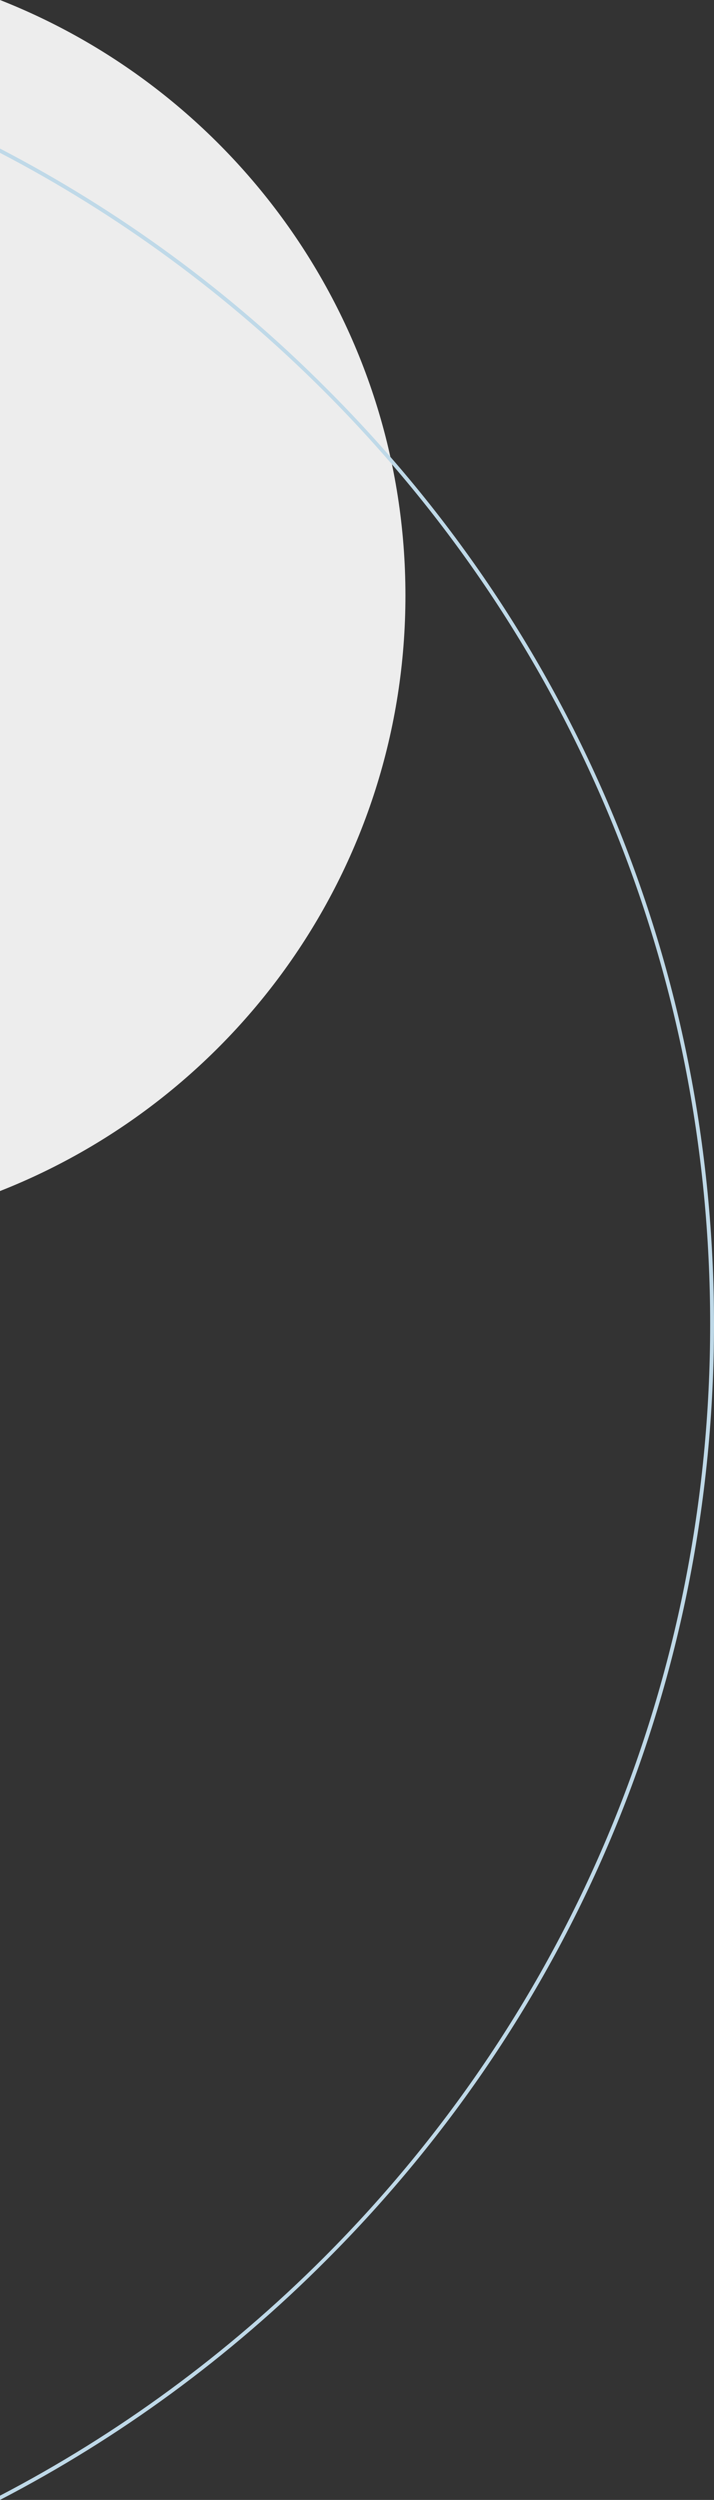 <?xml version="1.0" encoding="utf-8"?>
<!-- Generator: Adobe Illustrator 21.0.2, SVG Export Plug-In . SVG Version: 6.00 Build 0)  -->
<svg version="1.1" id="Layer_1" xmlns="http://www.w3.org/2000/svg" xmlns:xlink="http://www.w3.org/1999/xlink" x="0px" y="0px"
	 viewBox="0 0 167.3 585.6" style="enable-background:new 0 0 167.3 585.6;" xml:space="preserve">
<rect x="0" y="0" width="167.3" height="585.6" fill="#333333" stroke="none"/>
<style type="text/css">
	.st0{fill:#EDEDED;}
	.st1{fill:#BFD9E8;}
</style>
<g>
	<g>
		<path class="st0" d="M0,0v279c55.6-21.9,95-76.1,95-139.5C95,76.1,55.6,21.9,0,0z"/>
	</g>
	<g>
		<path class="st1" d="M76.5,91C53.7,68.1,27.9,49.3,0,34.8v1c27.6,14.4,53.2,33.1,75.9,55.8c58.4,58.4,90.5,136,90.5,218.6
			c0,82.6-32.2,160.2-90.5,218.6C53.2,551.5,27.6,570.2,0,584.6v1c27.9-14.5,53.7-33.3,76.5-56.2c58.6-58.6,90.8-136.4,90.8-219.2
			C167.3,227.4,135.1,149.5,76.5,91z"/>
	</g>
</g>
</svg>
